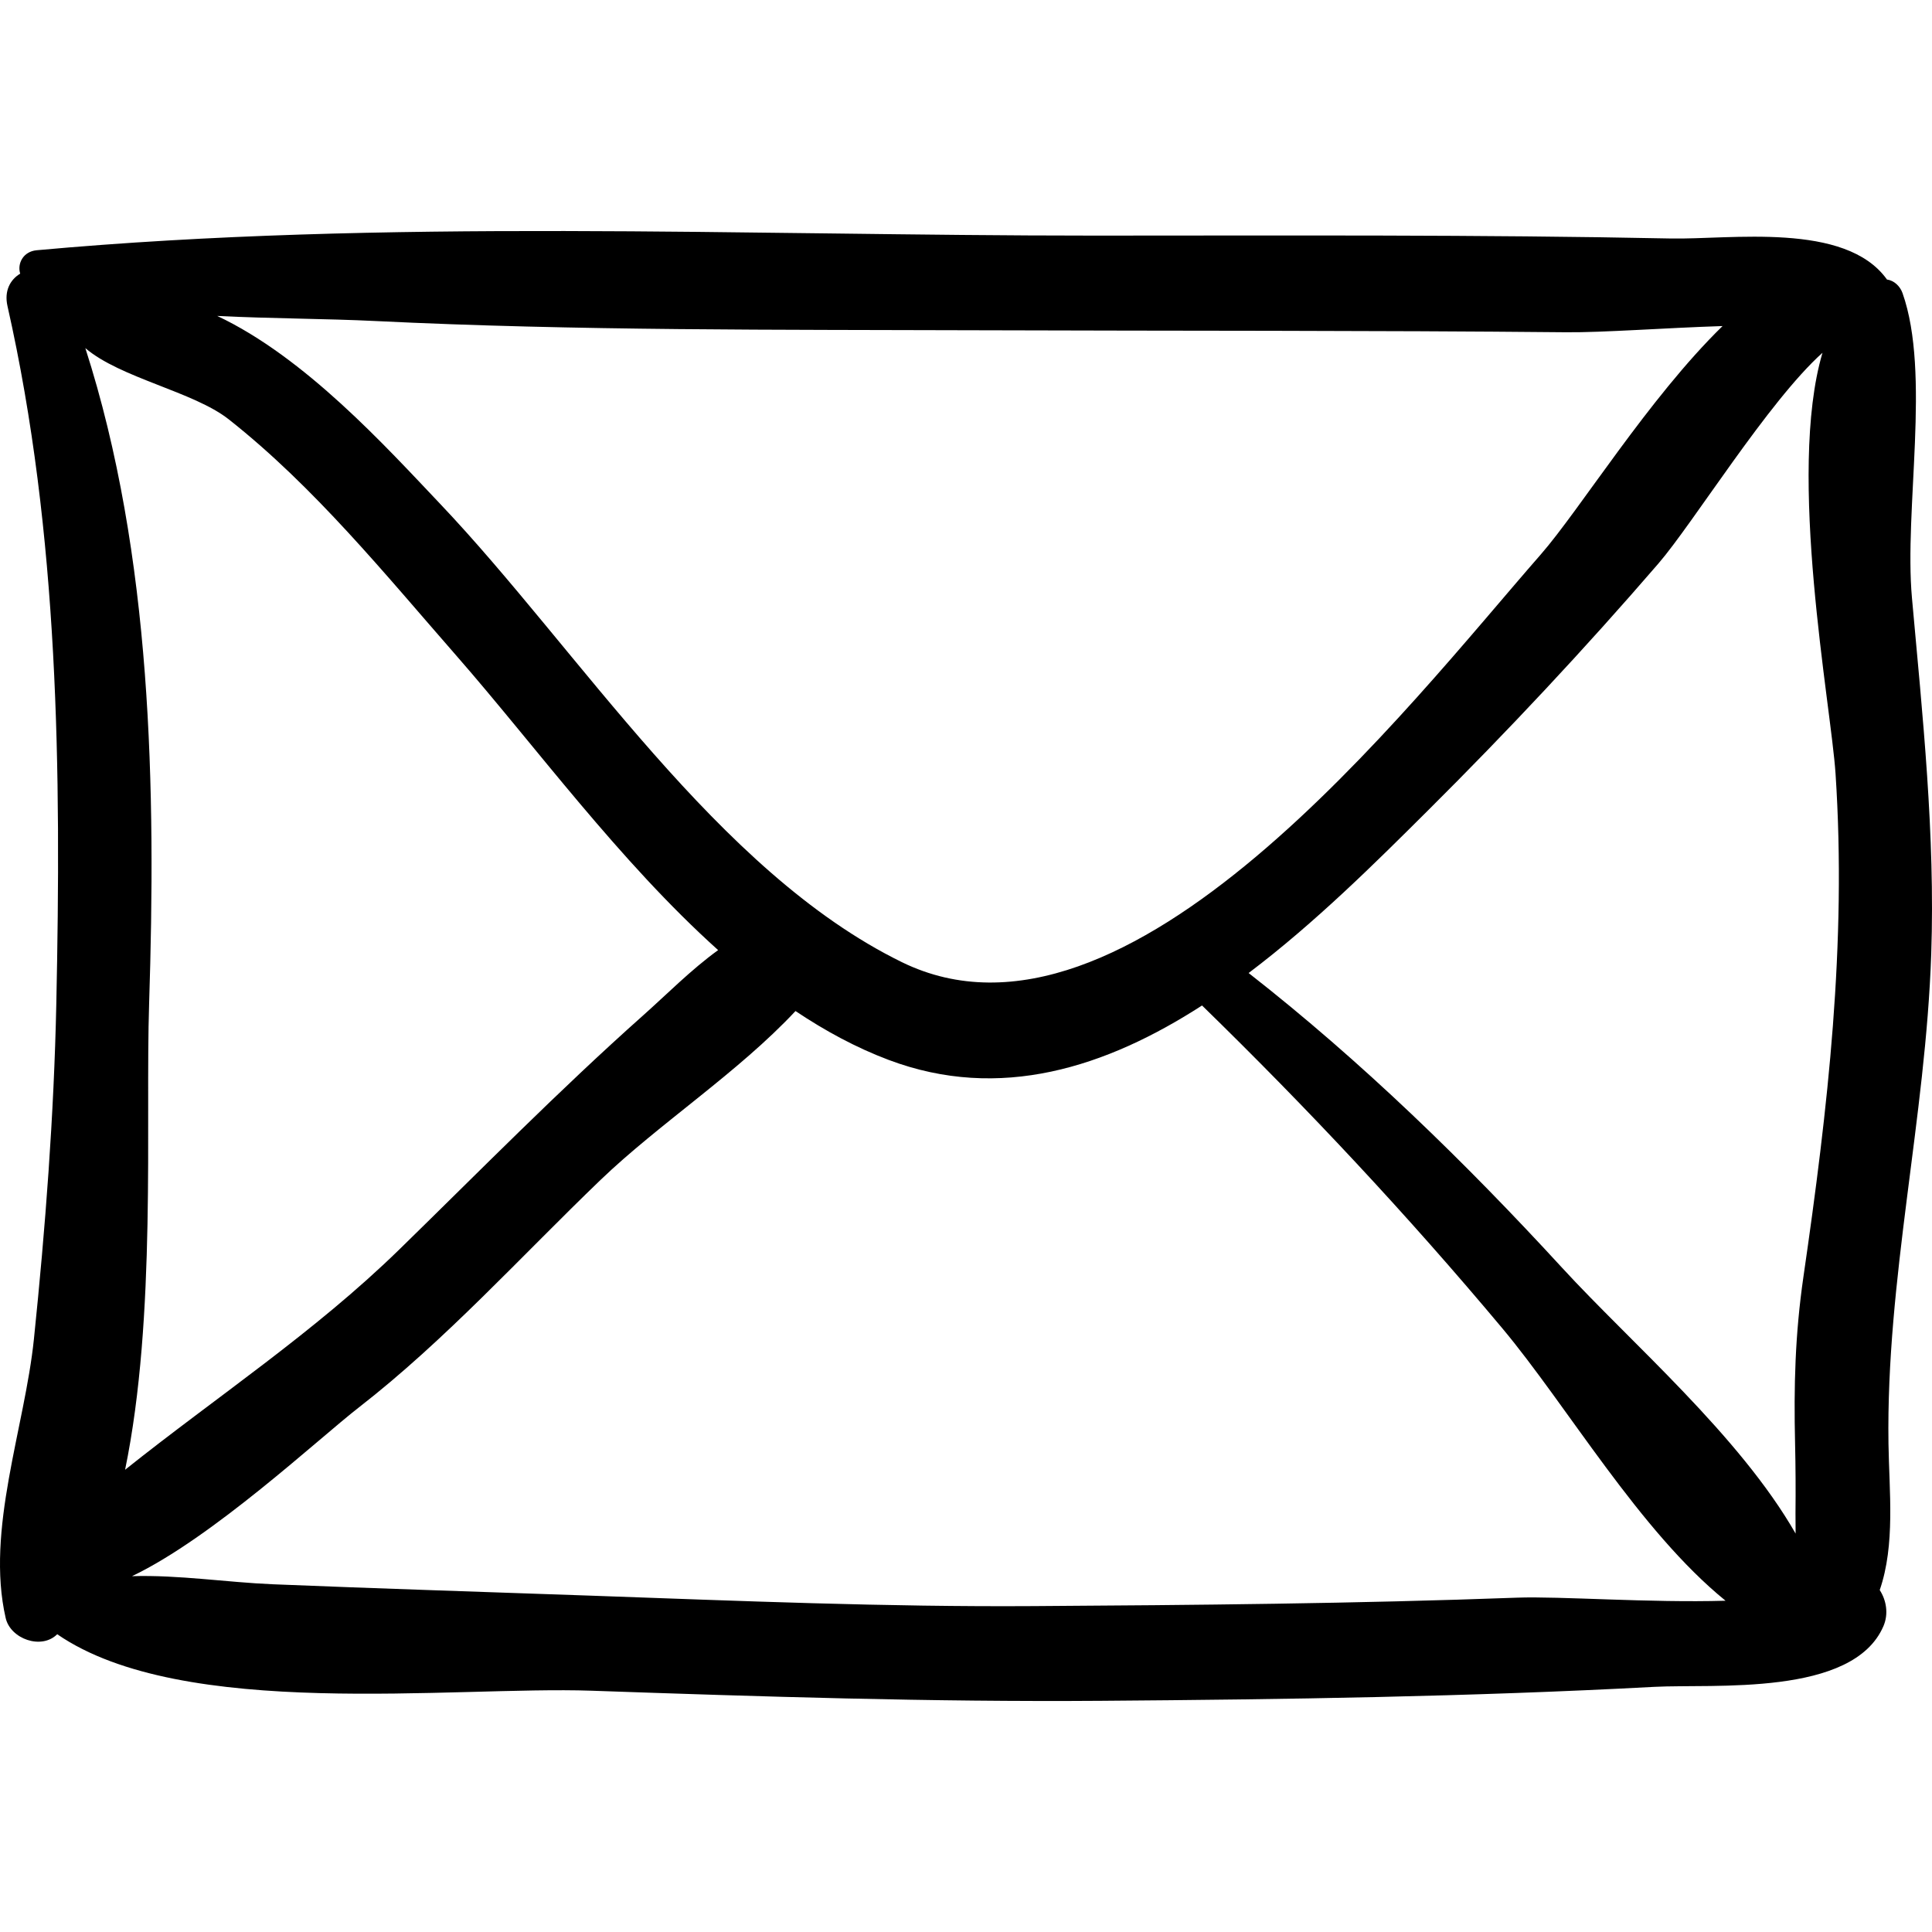 <?xml version="1.0" encoding="iso-8859-1"?>
<!-- Uploaded to: SVG Repo, www.svgrepo.com, Generator: SVG Repo Mixer Tools -->
<!DOCTYPE svg PUBLIC "-//W3C//DTD SVG 1.1//EN" "http://www.w3.org/Graphics/SVG/1.1/DTD/svg11.dtd">
<svg fill="#000000" version="1.1" id="Capa_1" xmlns="http://www.w3.org/2000/svg" xmlns:xlink="http://www.w3.org/1999/xlink" 
	 width="800px" height="800px" viewBox="0 0 187.383 187.383"
	 xml:space="preserve">
<g>
	<path d="M185.439,57.992c-0.774-8.584,1.847-21.749-0.915-29.566c-0.238-0.673-0.819-1.223-1.514-1.316
		c-0.004-0.006-0.005-0.013-0.009-0.019c-4.027-5.607-15.182-3.842-20.966-3.96c-18.658-0.381-37.328-0.28-55.989-0.28
		c-33.891,0.002-68.694-1.656-102.487,1.42c-1.313,0.12-1.902,1.296-1.6,2.271c-0.946,0.565-1.572,1.644-1.233,3.143
		c4.997,22.128,5.212,45.077,4.736,67.658c-0.23,10.868-1.057,21.718-2.172,32.528c-0.885,8.579-4.695,18.537-2.739,27.061
		c0.464,2.023,3.465,3.104,4.998,1.57c12.18,8.393,38.403,5.012,51.832,5.479c16.529,0.575,32.902,1.101,49.439,0.979
		c17.874-0.133,35.762-0.398,53.613-1.353c5.741-0.307,19.281,0.98,22.239-5.886c0.514-1.189,0.283-2.519-0.359-3.503
		c1.52-4.409,0.918-9.561,0.849-14.196c-0.238-15.952,3.609-31.554,4.147-47.52C187.698,80.964,186.476,69.478,185.439,57.992z
		 M36.423,31.137c19.548,0.955,39.132,0.828,58.698,0.896c18.92,0.066,37.842,0.01,56.761,0.193
		c3.59,0.035,9.599-0.424,15.188-0.602c-7.161,6.984-13.86,17.846-17.642,22.165c-12.88,14.713-40.091,50.246-61.972,39.522
		C69.563,84.544,56.149,63.06,42.737,48.919c-5.342-5.632-13.147-14.26-21.671-18.277C26.326,30.906,31.589,30.9,36.423,31.137z
		 M22.178,40.666c8.307,6.547,15.188,15.044,22.118,22.965c7.578,8.664,15.782,19.925,25.355,28.519
		c-2.619,1.894-4.99,4.302-7.275,6.334c-8.156,7.258-15.834,15.076-23.644,22.699c-8.243,8.044-17.722,14.282-26.599,21.367
		c3.061-14.862,1.958-33.655,2.33-45.208C15.131,76.61,14.75,53.88,8.277,33.763C11.657,36.66,18.782,37.99,22.178,40.666z
		 M147.146,154.956c-15.618,0.577-31.256,0.72-46.884,0.818c-14.334,0.093-28.553-0.502-42.881-1.01
		c-10.314-0.365-20.628-0.685-30.94-1.108c-4.425-0.183-9.124-0.924-13.641-0.784c7.848-3.747,18.076-13.317,22.007-16.369
		c8.408-6.527,15.79-14.716,23.454-22.077c5.636-5.412,13.359-10.435,18.894-16.366c2.88,1.928,5.88,3.55,9.022,4.735
		c10.816,4.079,21.13,0.715,30.408-5.274c10.231,9.97,19.917,20.312,29.112,31.295c6.329,7.562,13.283,19.632,21.663,26.437
		C159.979,155.471,151.277,154.803,147.146,154.956z M174.915,123.819c-0.814,5.608-0.941,10.605-0.812,16.201
		c0.052,2.246,0.064,4.492,0.04,6.737c-0.002,0.803,0.002,1.43,0.011,1.982c-5.448-9.511-15.941-18.476-22.626-25.755
		c-9.396-10.232-19.456-20.033-30.425-28.611c6.467-4.884,12.34-10.739,17.396-15.77c7.745-7.705,15.206-15.668,22.341-23.938
		c3.392-3.931,10.645-15.718,15.921-20.449c-3.476,11.759,0.822,34.112,1.267,40.825C179.118,91.52,177.289,107.492,174.915,123.819
		z"/>
</g>
</svg>